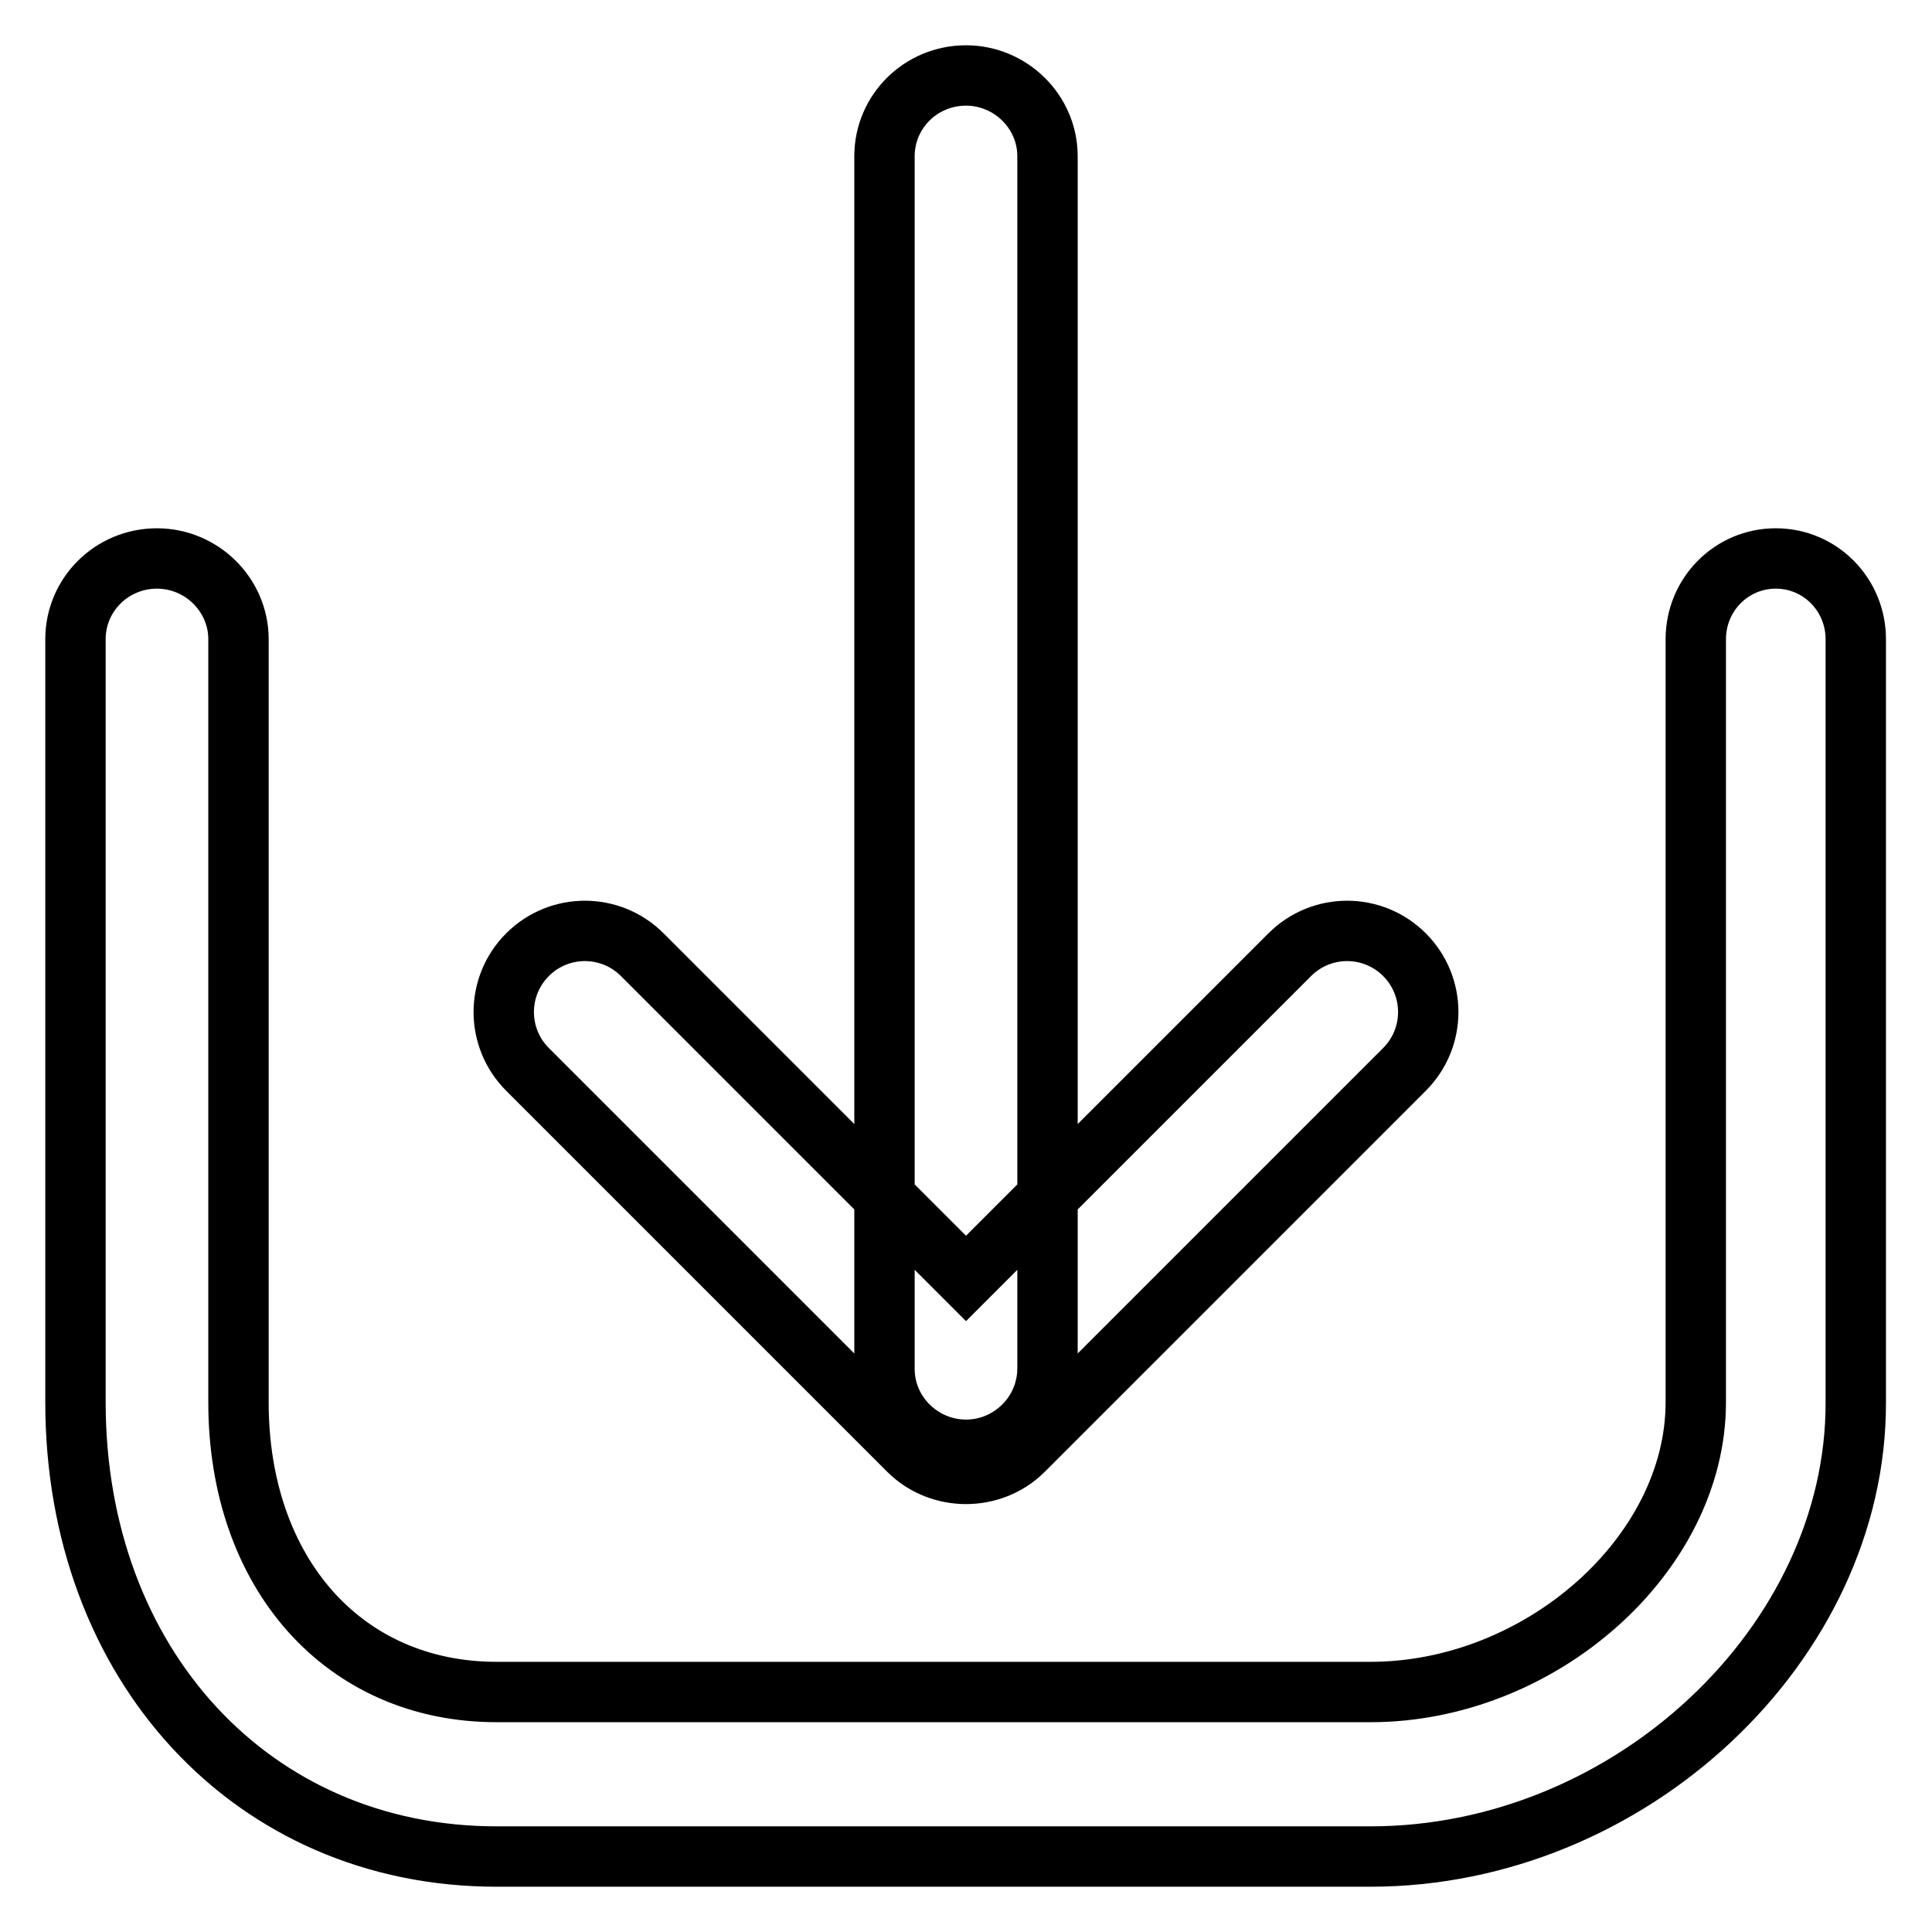 <?xml version="1.0" encoding="utf-8"?>
<!-- Svg Vector Icons : http://www.onlinewebfonts.com/icon -->
<!DOCTYPE svg PUBLIC "-//W3C//DTD SVG 1.1//EN" "http://www.w3.org/Graphics/SVG/1.1/DTD/svg11.dtd">
<svg version="1.1" xmlns="http://www.w3.org/2000/svg" xmlns:xlink="http://www.w3.org/1999/xlink" x="0px" y="0px" viewBox="0 0 256 256" enable-background="new 0 0 256 256" xml:space="preserve">
<g> <path stroke-width="8" fill-opacity="0" stroke="#000000"  d="M181.6,246H65.8C33.4,246,10,220.5,10,185.8V84.7c0-5.9,4.8-10.7,10.8-10.7c5.9,0,10.8,4.8,10.8,10.7v101.1 c0,22.7,14,38.4,34.2,38.4h115.8c22.5,0,43.1-18.2,43.1-38.4V84.7c0-5.9,4.7-10.7,10.6-10.7c5.9,0,10.6,4.8,10.6,10.7v101.1 C246,217.7,216,246,181.6,246z M128,192.1c-5.9,0-10.8-4.8-10.8-10.7V20.7c0-5.9,4.8-10.7,10.8-10.7c5.9,0,10.8,4.8,10.8,10.7 v160.6C138.8,187.3,133.9,192.1,128,192.1z M128,192.1c-5.9,0-10.8-4.8-10.8-10.7V20.7c0-5.9,4.8-10.7,10.8-10.7 c5.9,0,10.8,4.8,10.8,10.7v160.6C138.8,187.3,133.9,192.1,128,192.1z M128,195.3c-2.7,0-5.5-1-7.6-3.1l-50.5-50.5 c-4.2-4.2-4.2-11,0-15.2c4.2-4.2,11-4.2,15.2,0l42.9,42.9l42.9-42.9c4.2-4.2,11-4.2,15.2,0c4.2,4.2,4.2,11,0,15.2l-50.5,50.5 C133.5,194.3,130.7,195.3,128,195.3z"/></g>
</svg>